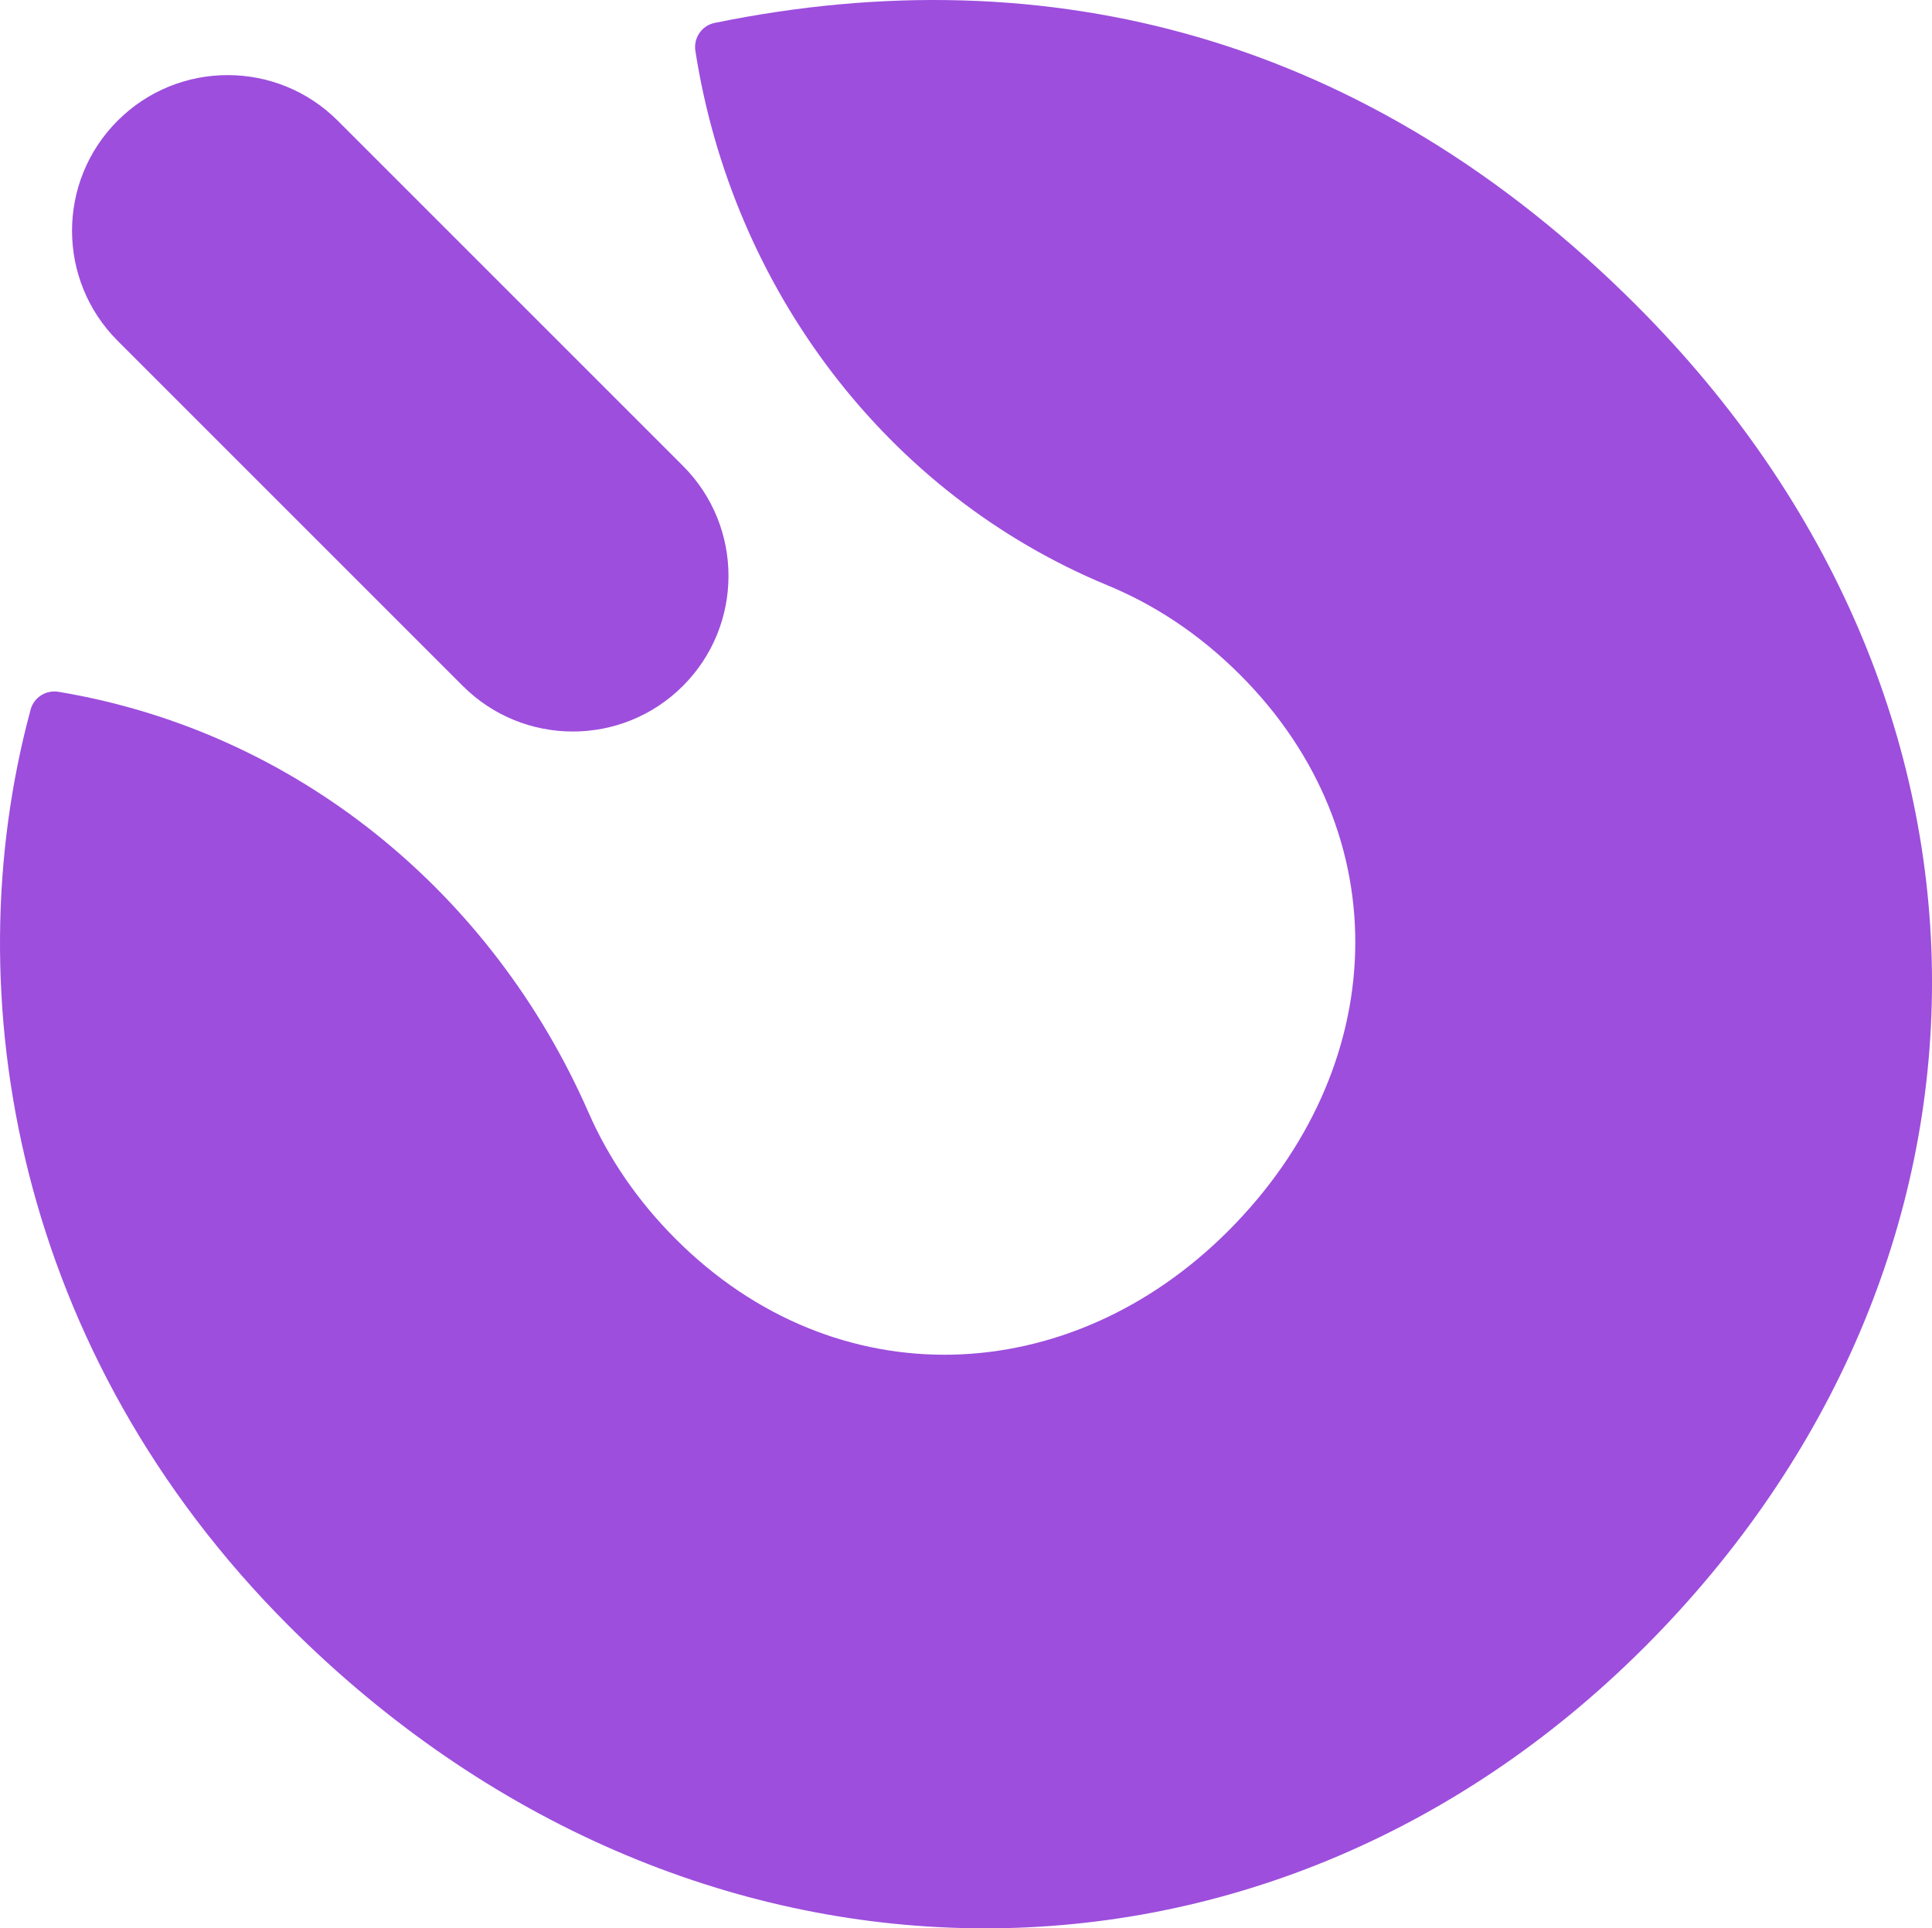 <?xml version="1.0" encoding="UTF-8"?>
<svg id="Camada_2" data-name="Camada 2" xmlns="http://www.w3.org/2000/svg" viewBox="0 0 2105.02 2101.19">
  <defs>
    <style>
      .cls-1 {
        fill: #9d4edd;
      }
    </style>
  </defs>
  <g id="Camada_1-2" data-name="Camada 1">
    <path class="cls-1" d="M1791.59,1794.93c-415.72,415.72-1045.11,408.45-1476.83-23.25C18.36,1475.26-51.11,1084.77,33.43,772.98c3.59-13.23,16.84-21.42,30.37-19.16l1.34.23c258.07,43.42,471.07,218.46,576.08,458.16,21.92,50.01,53.74,96.6,95.07,137.94,174.43,174.43,428.81,164.25,601.79-8.73,177.32-177.32,187.5-431.7,13.07-606.13-45.61-45.62-94.61-76.9-144.4-97.48-241.49-99.84-408.99-324.15-449.1-582.37-2.2-14.1,7-27.6,20.98-30.48,365.89-74.93,712.86,16.3,1004.25,307.69,431.72,431.7,424.45,1046.56,8.73,1462.28"/>
    <path class="cls-1" d="M744.06,747.42h0c-66.22,66.22-173.61,66.22-239.83,0L128.17,371.35c-66.24-66.24-66.24-173.61,0-239.83,66.22-66.24,173.59-66.24,239.83,0l376.07,376.07c66.22,66.22,66.22,173.61,0,239.83"/>
  </g>
</svg>